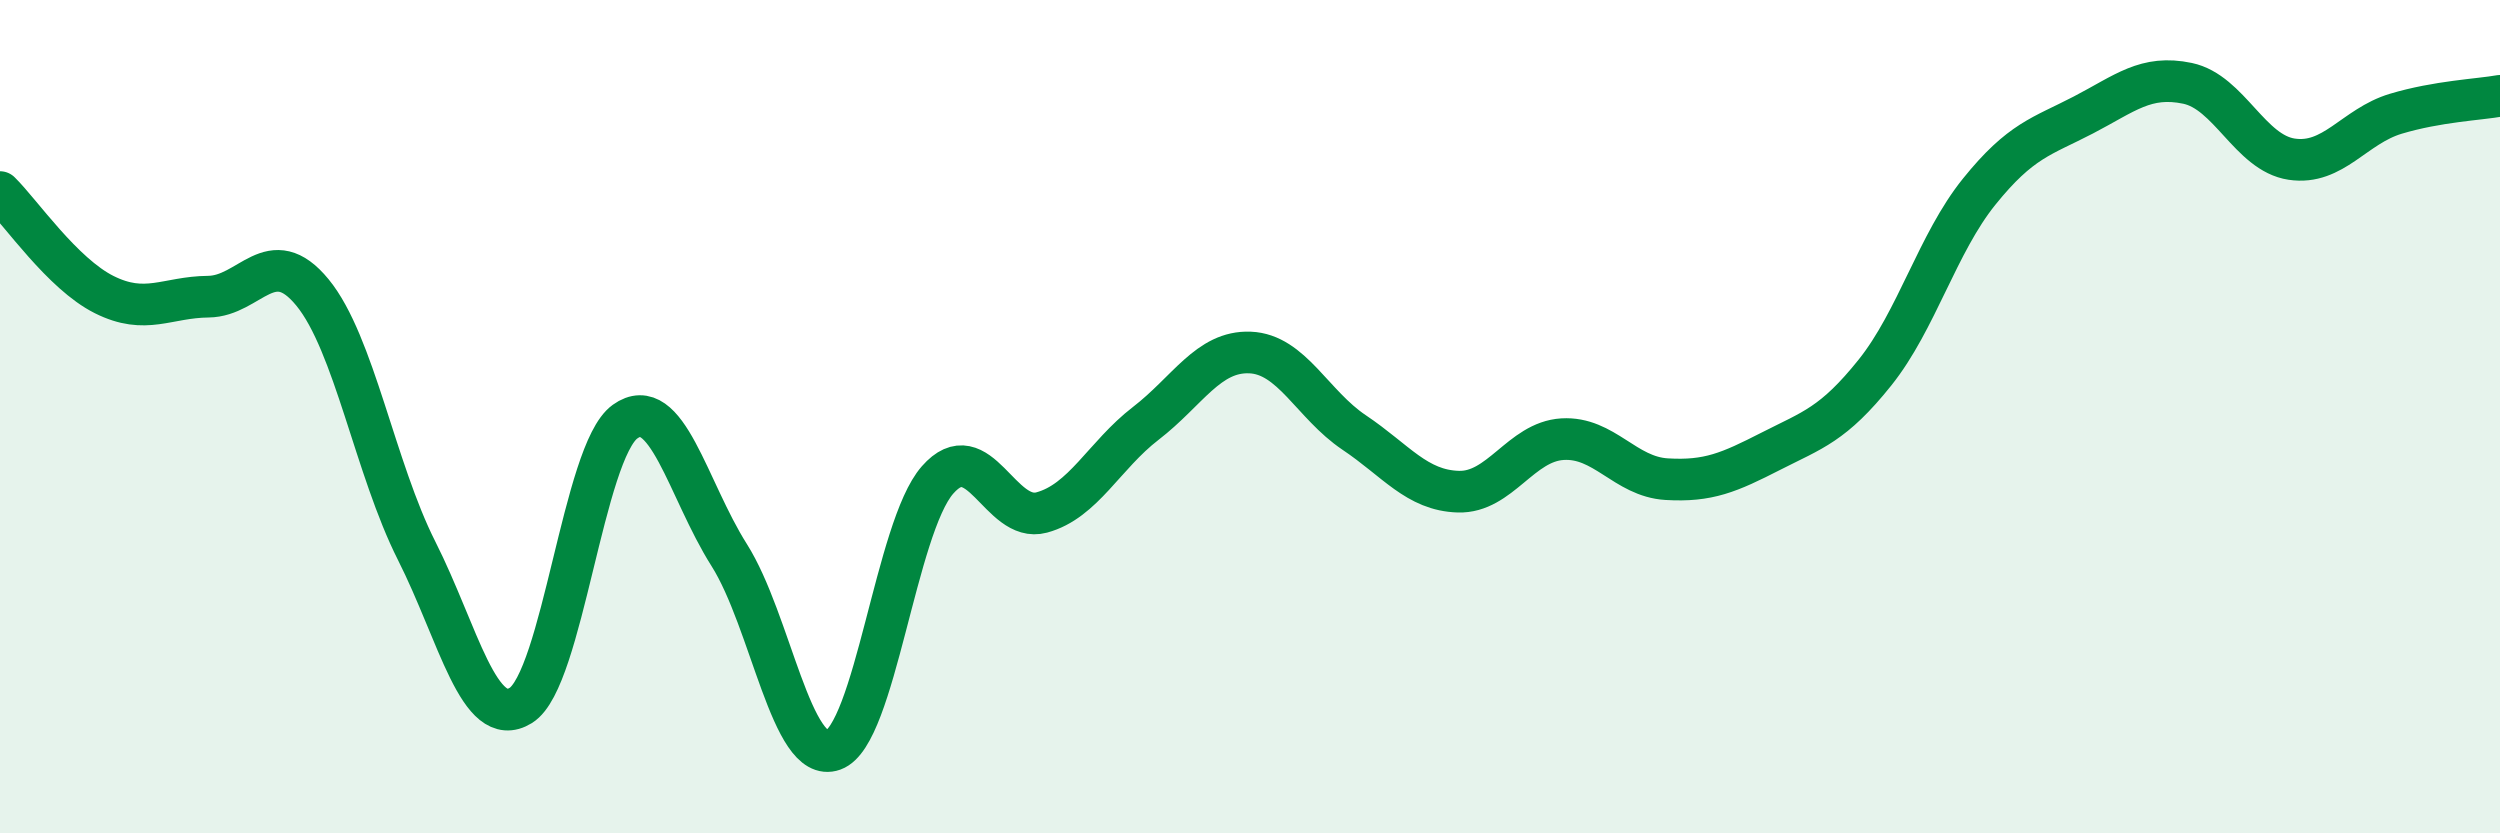 
    <svg width="60" height="20" viewBox="0 0 60 20" xmlns="http://www.w3.org/2000/svg">
      <path
        d="M 0,4.61 C 0.5,5.1 1.5,6.57 2.5,7.07 C 3.5,7.57 4,7.13 5,7.12 C 6,7.11 6.5,5.8 7.5,7.02 C 8.5,8.24 9,11.24 10,13.22 C 11,15.2 11.5,17.55 12.5,16.93 C 13.5,16.31 14,10.84 15,10.12 C 16,9.4 16.5,11.74 17.5,13.32 C 18.5,14.9 19,18.36 20,18 C 21,17.64 21.5,12.66 22.5,11.52 C 23.5,10.38 24,12.57 25,12.3 C 26,12.03 26.5,10.93 27.5,10.16 C 28.5,9.39 29,8.42 30,8.46 C 31,8.5 31.5,9.71 32.5,10.38 C 33.5,11.05 34,11.77 35,11.8 C 36,11.83 36.5,10.6 37.5,10.54 C 38.5,10.48 39,11.44 40,11.5 C 41,11.56 41.5,11.34 42.5,10.83 C 43.5,10.32 44,10.19 45,8.94 C 46,7.69 46.5,5.84 47.5,4.6 C 48.5,3.36 49,3.28 50,2.76 C 51,2.24 51.5,1.79 52.5,2 C 53.5,2.21 54,3.67 55,3.82 C 56,3.97 56.5,3.03 57.5,2.73 C 58.5,2.43 59.5,2.39 60,2.3L60 20L0 20Z"
        fill="#008740"
        opacity="0.1"
        stroke-linecap="round"
        stroke-linejoin="round"
      />
      <path
        d="M 0,4.61 C 0.5,5.1 1.5,6.57 2.5,7.07 C 3.5,7.57 4,7.13 5,7.12 C 6,7.11 6.5,5.8 7.5,7.02 C 8.5,8.24 9,11.24 10,13.22 C 11,15.2 11.5,17.55 12.5,16.93 C 13.5,16.31 14,10.84 15,10.12 C 16,9.4 16.5,11.74 17.5,13.32 C 18.5,14.9 19,18.36 20,18 C 21,17.64 21.5,12.66 22.5,11.52 C 23.5,10.38 24,12.57 25,12.3 C 26,12.03 26.5,10.93 27.5,10.16 C 28.5,9.39 29,8.42 30,8.46 C 31,8.5 31.5,9.71 32.5,10.38 C 33.5,11.05 34,11.77 35,11.8 C 36,11.83 36.5,10.6 37.5,10.54 C 38.5,10.48 39,11.44 40,11.5 C 41,11.56 41.5,11.34 42.5,10.83 C 43.5,10.32 44,10.19 45,8.94 C 46,7.69 46.5,5.84 47.5,4.6 C 48.5,3.36 49,3.28 50,2.76 C 51,2.24 51.5,1.79 52.5,2 C 53.5,2.21 54,3.67 55,3.82 C 56,3.97 56.5,3.03 57.5,2.73 C 58.5,2.43 59.5,2.39 60,2.3"
        stroke="#008740"
        stroke-width="1"
        fill="none"
        stroke-linecap="round"
        stroke-linejoin="round"
      />
    </svg>
  